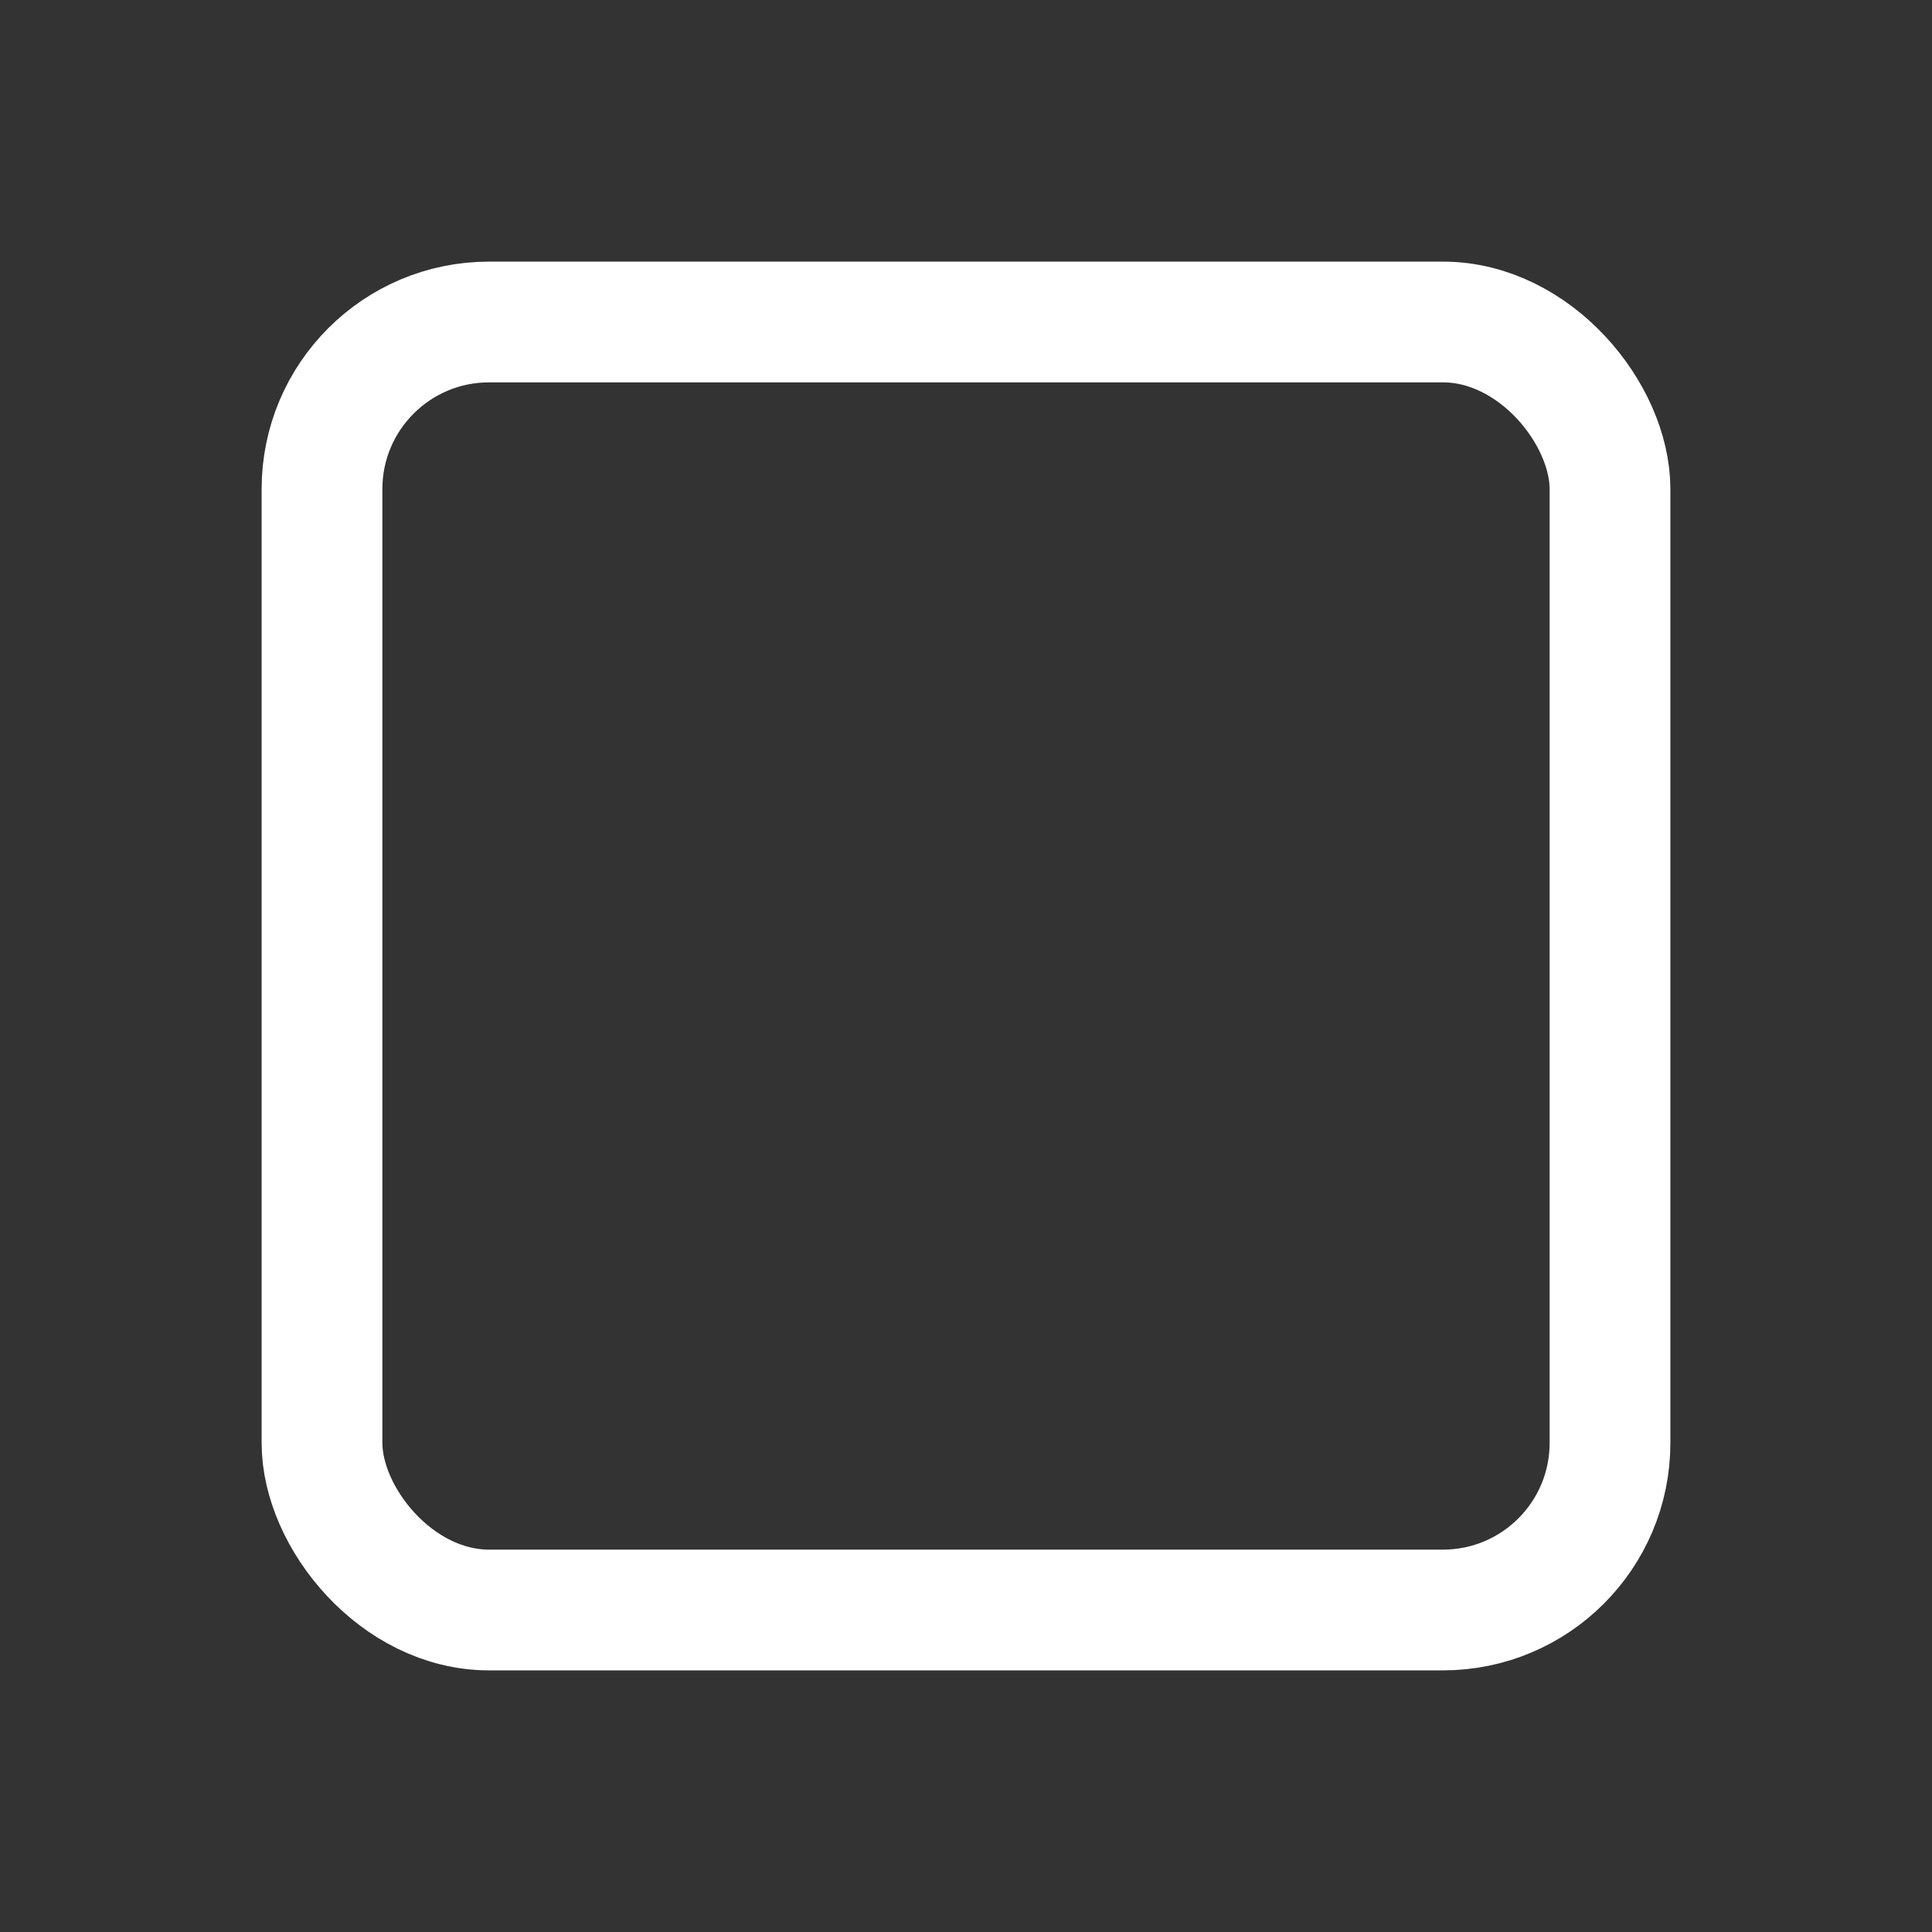  <svg viewBox="0 0 24 24" xmlns="http://www.w3.org/2000/svg" width="24" height="24" fill="none"><rect x="0" y="0" width="24" height="24" fill="#333333" stroke="none"/><style>@keyframes check {
      to {
        stroke-dashoffset: 0;
      }
    }</style><rect width="16" height="16" x="4" y="4" stroke="#ffffffff" stroke-width="1.5" rx="2.075"/><path stroke="#1ad38c" stroke-linecap="round" stroke-width="1.5" d="M9.215 12.052l1.822 1.805 3.748-3.714" style="animation:check 2s infinite cubic-bezier(.99,-.1,.01,1.02)" stroke-dashoffset="100" stroke-dasharray="100"/></svg>